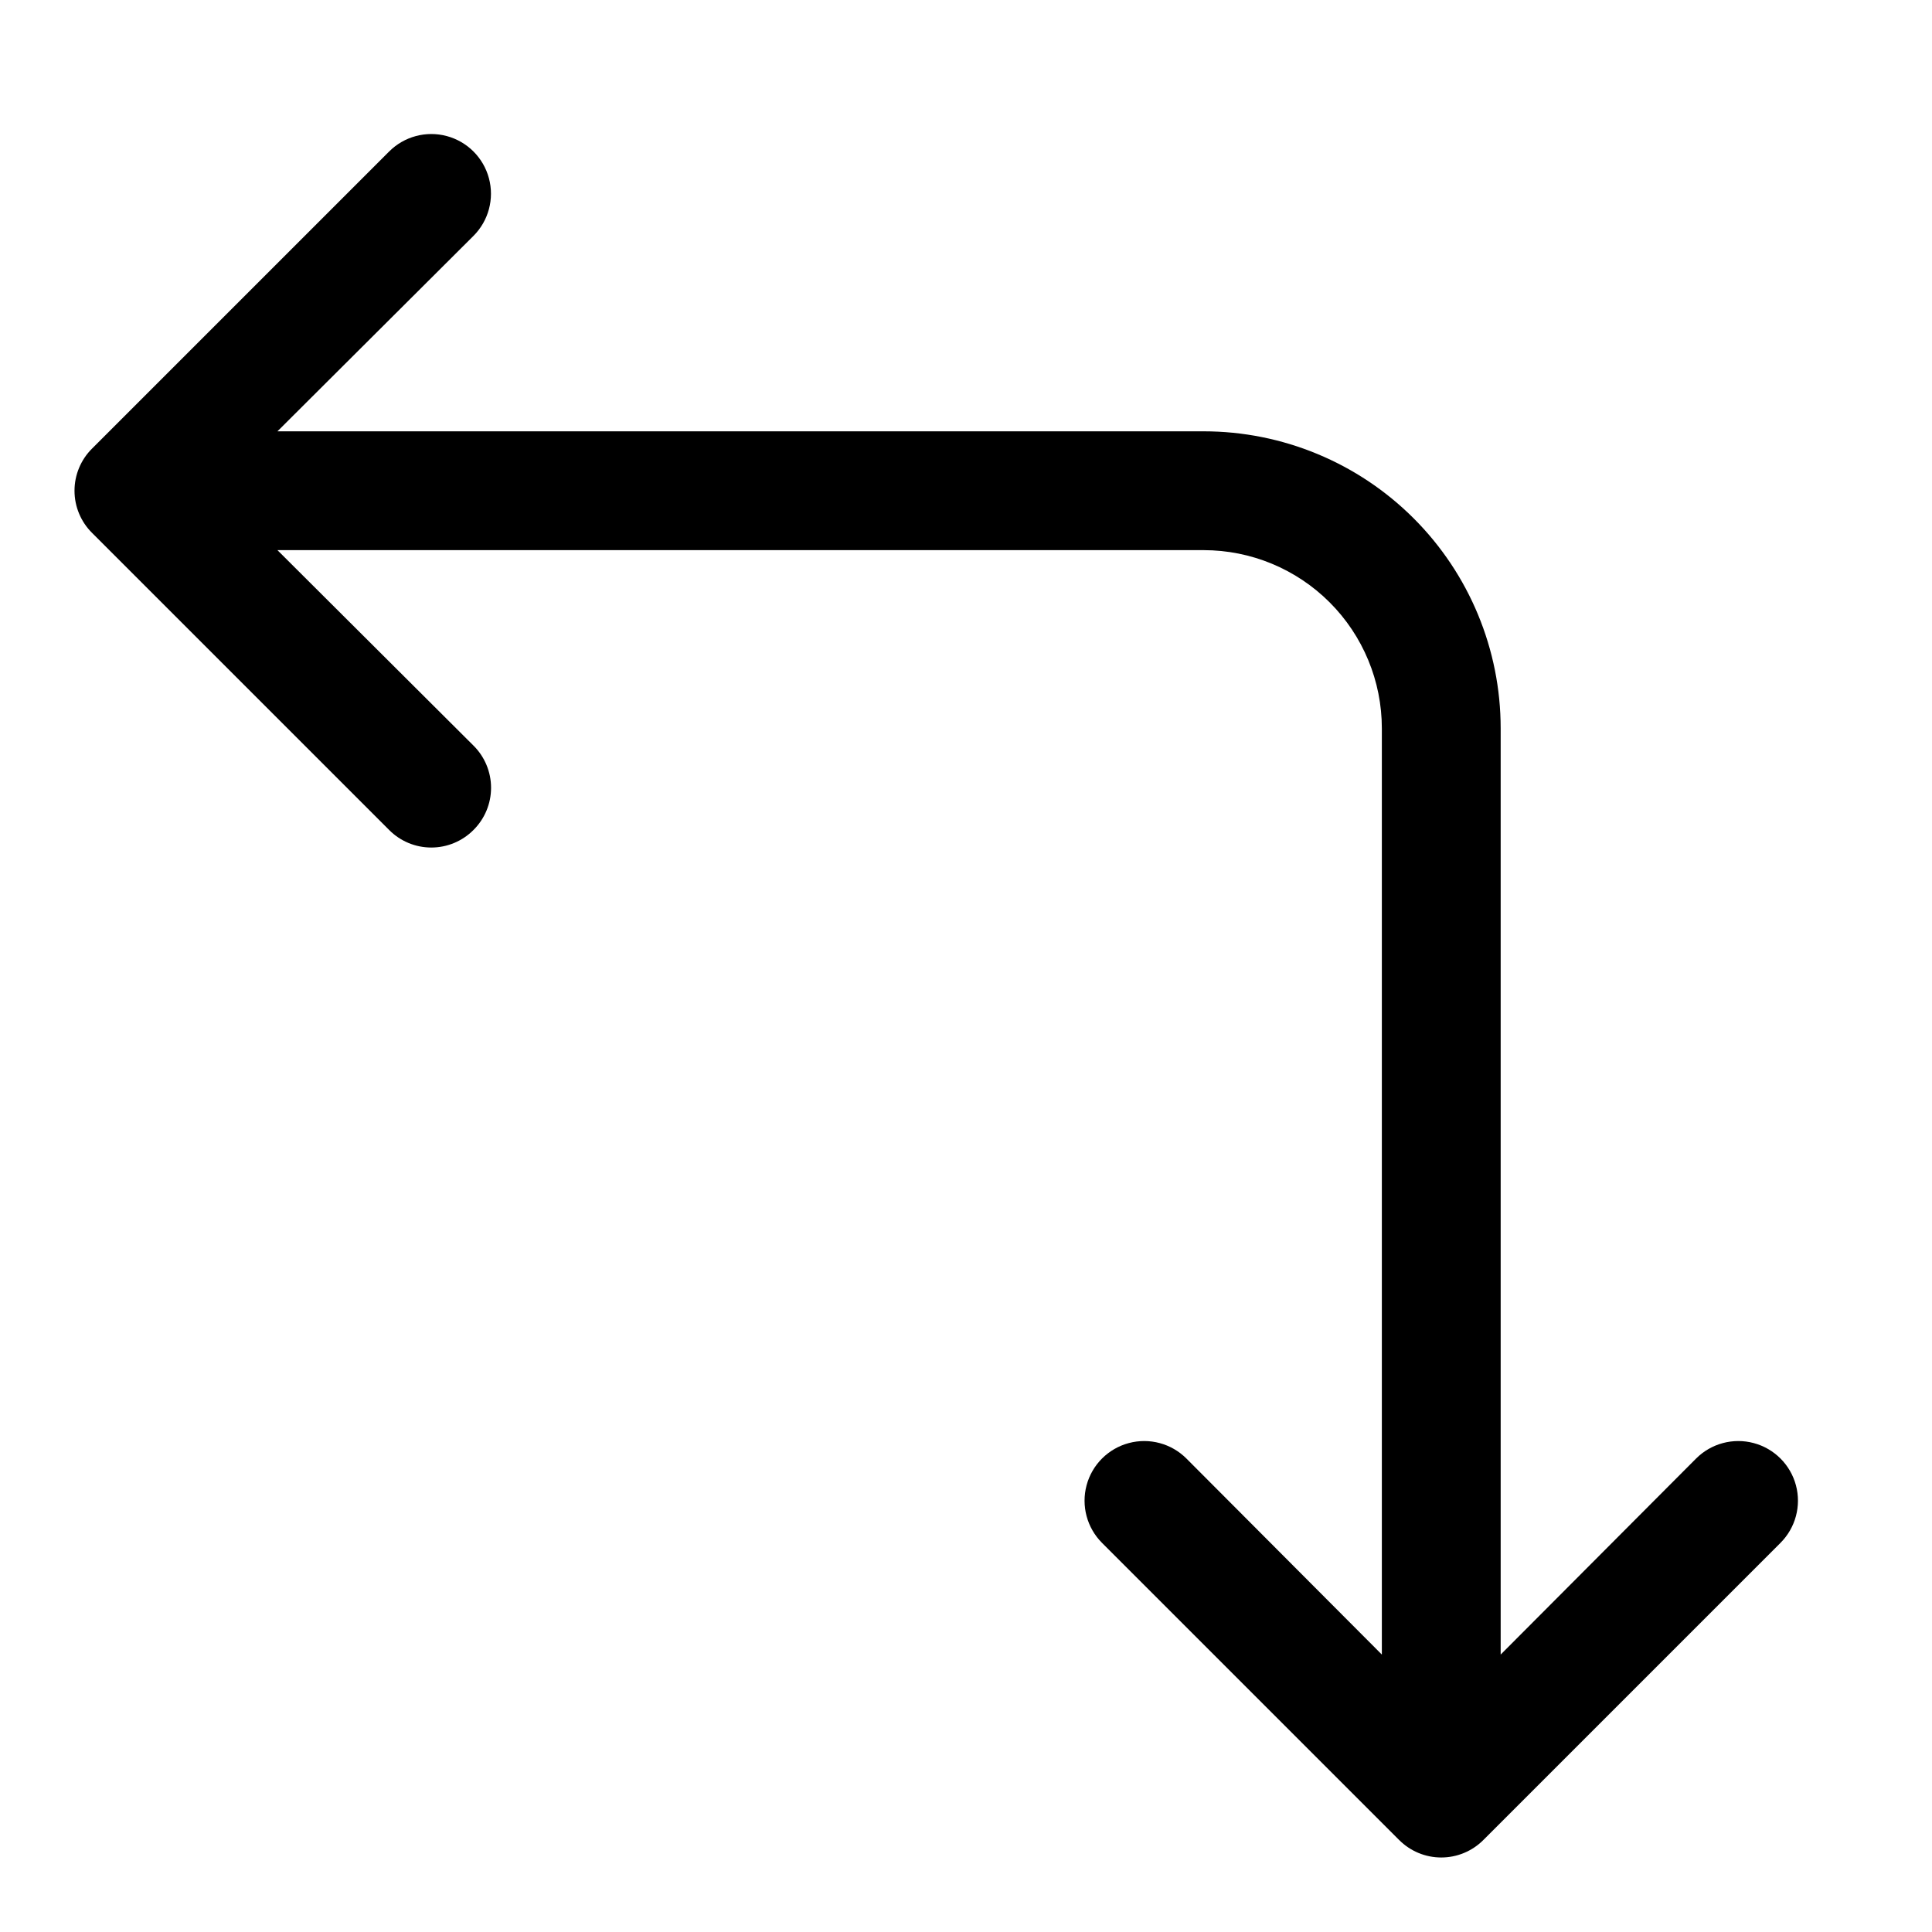 <?xml version="1.0" encoding="UTF-8"?>
<!-- Uploaded to: ICON Repo, www.svgrepo.com, Generator: ICON Repo Mixer Tools -->
<svg fill="#000000" width="800px" height="800px" version="1.1" viewBox="144 144 512 512" xmlns="http://www.w3.org/2000/svg">
 <path d="m593.49 530.52-51.797 51.957v-245.45c0-20.879-8.293-40.902-23.059-55.664-14.762-14.762-34.785-23.059-55.66-23.059h-245.45l51.957-51.797c3.992-3.992 5.555-9.812 4.09-15.27-1.461-5.457-5.723-9.715-11.176-11.18-5.457-1.461-11.277 0.098-15.27 4.094l-78.719 78.719h-0.004c-2.981 2.957-4.656 6.981-4.656 11.18 0 4.195 1.676 8.223 4.656 11.176l78.723 78.723c2.953 2.981 6.981 4.656 11.176 4.656 4.199 0 8.223-1.676 11.18-4.656 2.981-2.957 4.656-6.981 4.656-11.18 0-4.195-1.676-8.223-4.656-11.176l-51.957-51.801h245.45c12.523 0 24.539 4.977 33.395 13.836 8.859 8.855 13.836 20.871 13.836 33.398v245.45l-51.797-51.957c-3.996-3.992-9.816-5.551-15.27-4.09-5.457 1.461-9.719 5.723-11.18 11.176-1.461 5.457 0.098 11.277 4.09 15.273l78.719 78.719h0.004c2.957 2.981 6.981 4.656 11.176 4.656 4.199 0 8.223-1.676 11.18-4.656l78.719-78.719c3.996-3.996 5.555-9.816 4.094-15.273-1.461-5.453-5.723-9.715-11.18-11.176-5.453-1.461-11.273 0.098-15.27 4.09z"/>
</svg>
